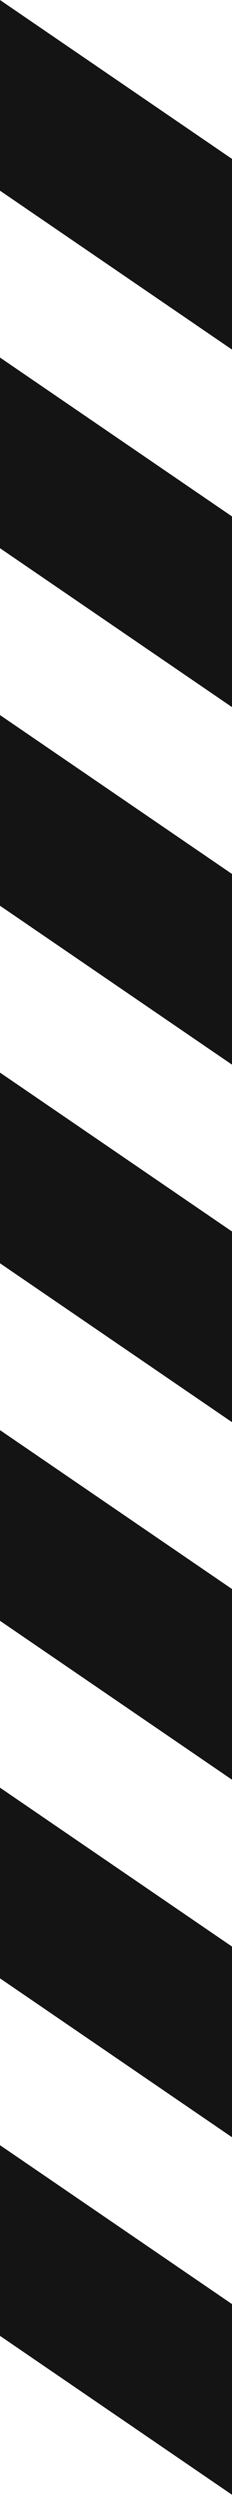 <?xml version="1.0" encoding="UTF-8"?> <svg xmlns="http://www.w3.org/2000/svg" width="31" height="334" viewBox="0 0 31 334" fill="none"><path d="M0 0L1.11354e-06 25.475L31 46.704L31 21.229L0 0Z" fill="#141414"></path><path d="M0 47.766L1.11354e-06 73.24L31 94.469L31 68.995L0 47.766Z" fill="#141414"></path><path d="M0 95.531L1.11354e-06 121.006L31 142.235L31 116.76L0 95.531Z" fill="#141414"></path><path d="M0 143.295L1.11354e-06 168.77L31 189.999L31 164.524L0 143.295Z" fill="#141414"></path><path d="M0 191.061L1.11354e-06 216.536L31 237.765L31 212.29L0 191.061Z" fill="#141414"></path><path d="M0 238.827L1.11354e-06 264.302L31 285.531L31 260.056L0 238.827Z" fill="#141414"></path><path d="M0 286.591L1.11354e-06 312.066L31 333.295L31 307.82L0 286.591Z" fill="#141414"></path></svg> 